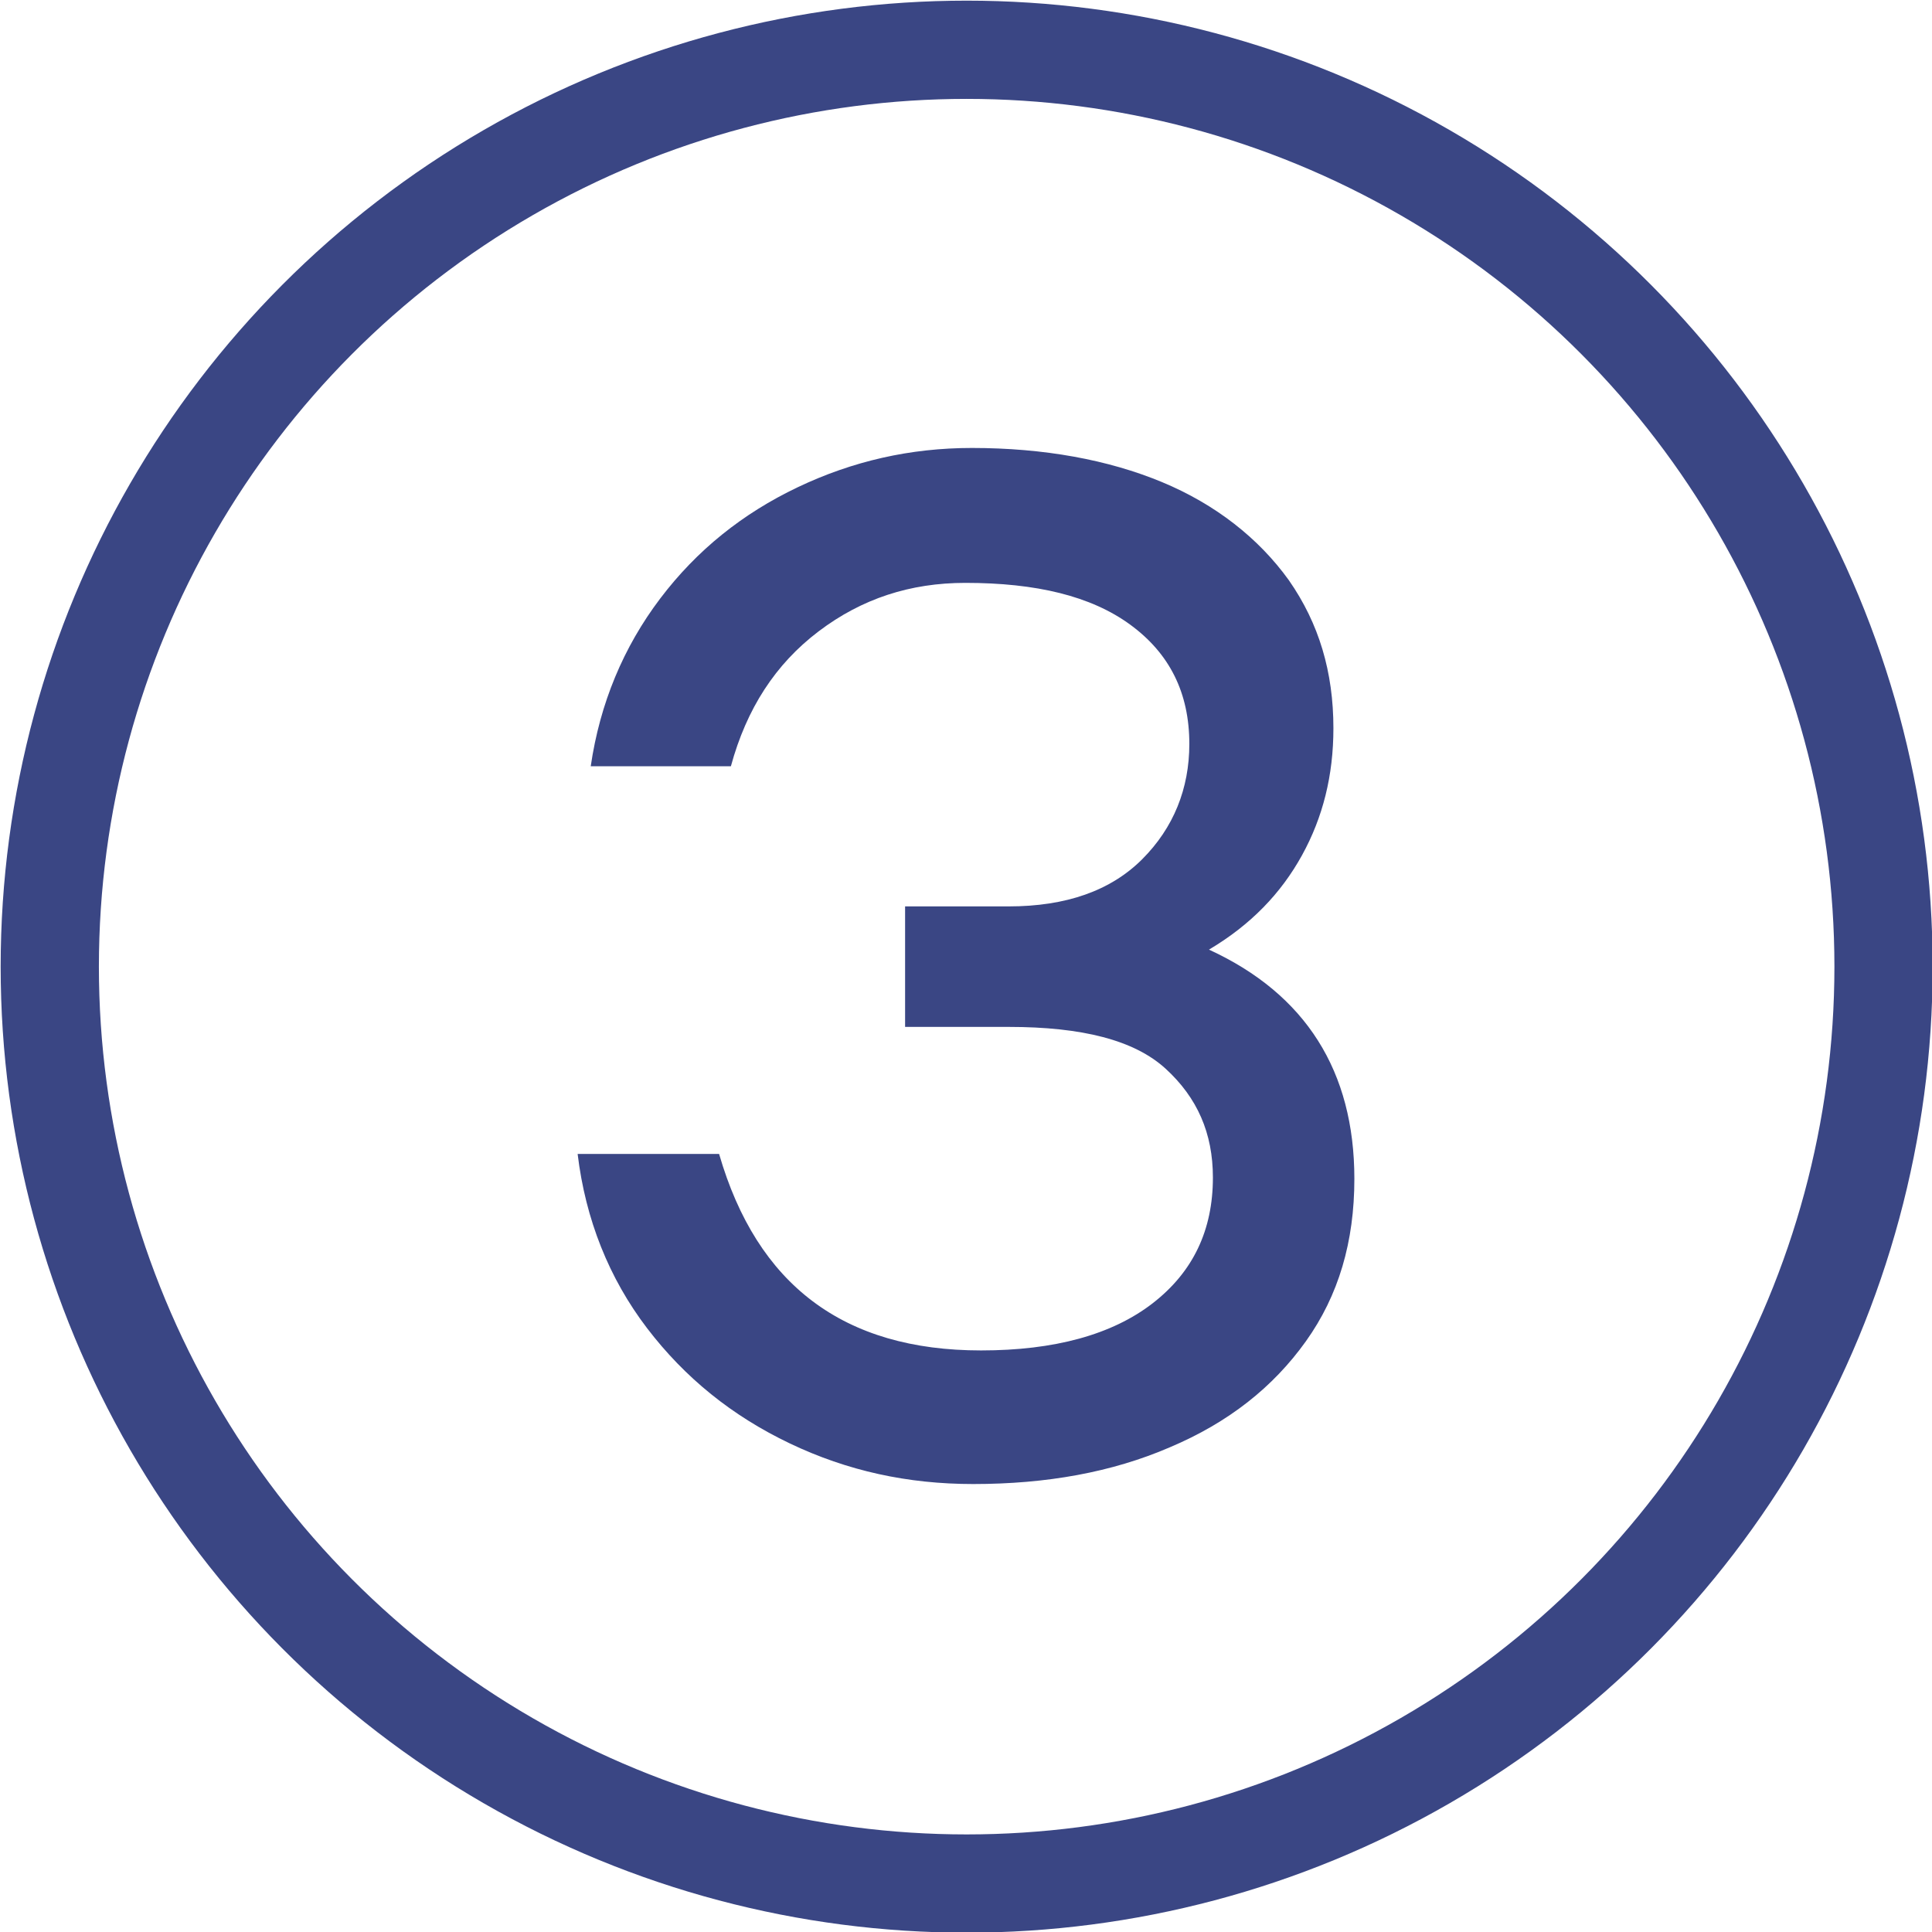 <?xml version="1.0" encoding="UTF-8"?> <svg xmlns="http://www.w3.org/2000/svg" id="Layer_2" data-name="Layer 2" viewBox="0 0 14.75 14.75"> <defs> <style> .cls-1 { fill: none; stroke: #3a4684; stroke-miterlimit: 10; stroke-width: .75px; } .cls-2 { fill: #3a4684; } </style> </defs> <g id="Layer_1-2" data-name="Layer 1"> <g> <circle class="cls-1" cx="7.38" cy="7.38" r="7"></circle> <path class="cls-2" d="m10.34,9c0,.48-.12.89-.37,1.24-.25.35-.59.62-1.04.81-.44.19-.94.28-1.5.28-.5,0-.96-.1-1.4-.31-.44-.21-.8-.5-1.09-.88-.29-.38-.47-.83-.53-1.33h1.08c.29,1,.95,1.5,2,1.5.56,0,1-.12,1.31-.36.31-.24.46-.56.46-.96,0-.34-.12-.61-.36-.83-.24-.22-.64-.32-1.2-.32h-.79v-.92h.79c.44,0,.78-.12,1.02-.36.24-.24.36-.54.36-.88,0-.39-.15-.69-.45-.91-.3-.22-.72-.32-1.26-.32-.42,0-.79.12-1.12.37-.33.25-.55.59-.67,1.03h-1.07c.07-.48.25-.91.53-1.28.28-.37.63-.65,1.05-.85.42-.2.86-.3,1.33-.3.55,0,1.04.09,1.45.26s.74.43.97.75c.23.33.34.7.34,1.13,0,.36-.08.68-.24.97-.16.29-.39.53-.71.72.74.34,1.11.93,1.11,1.75Z"></path> </g> </g> </svg> 